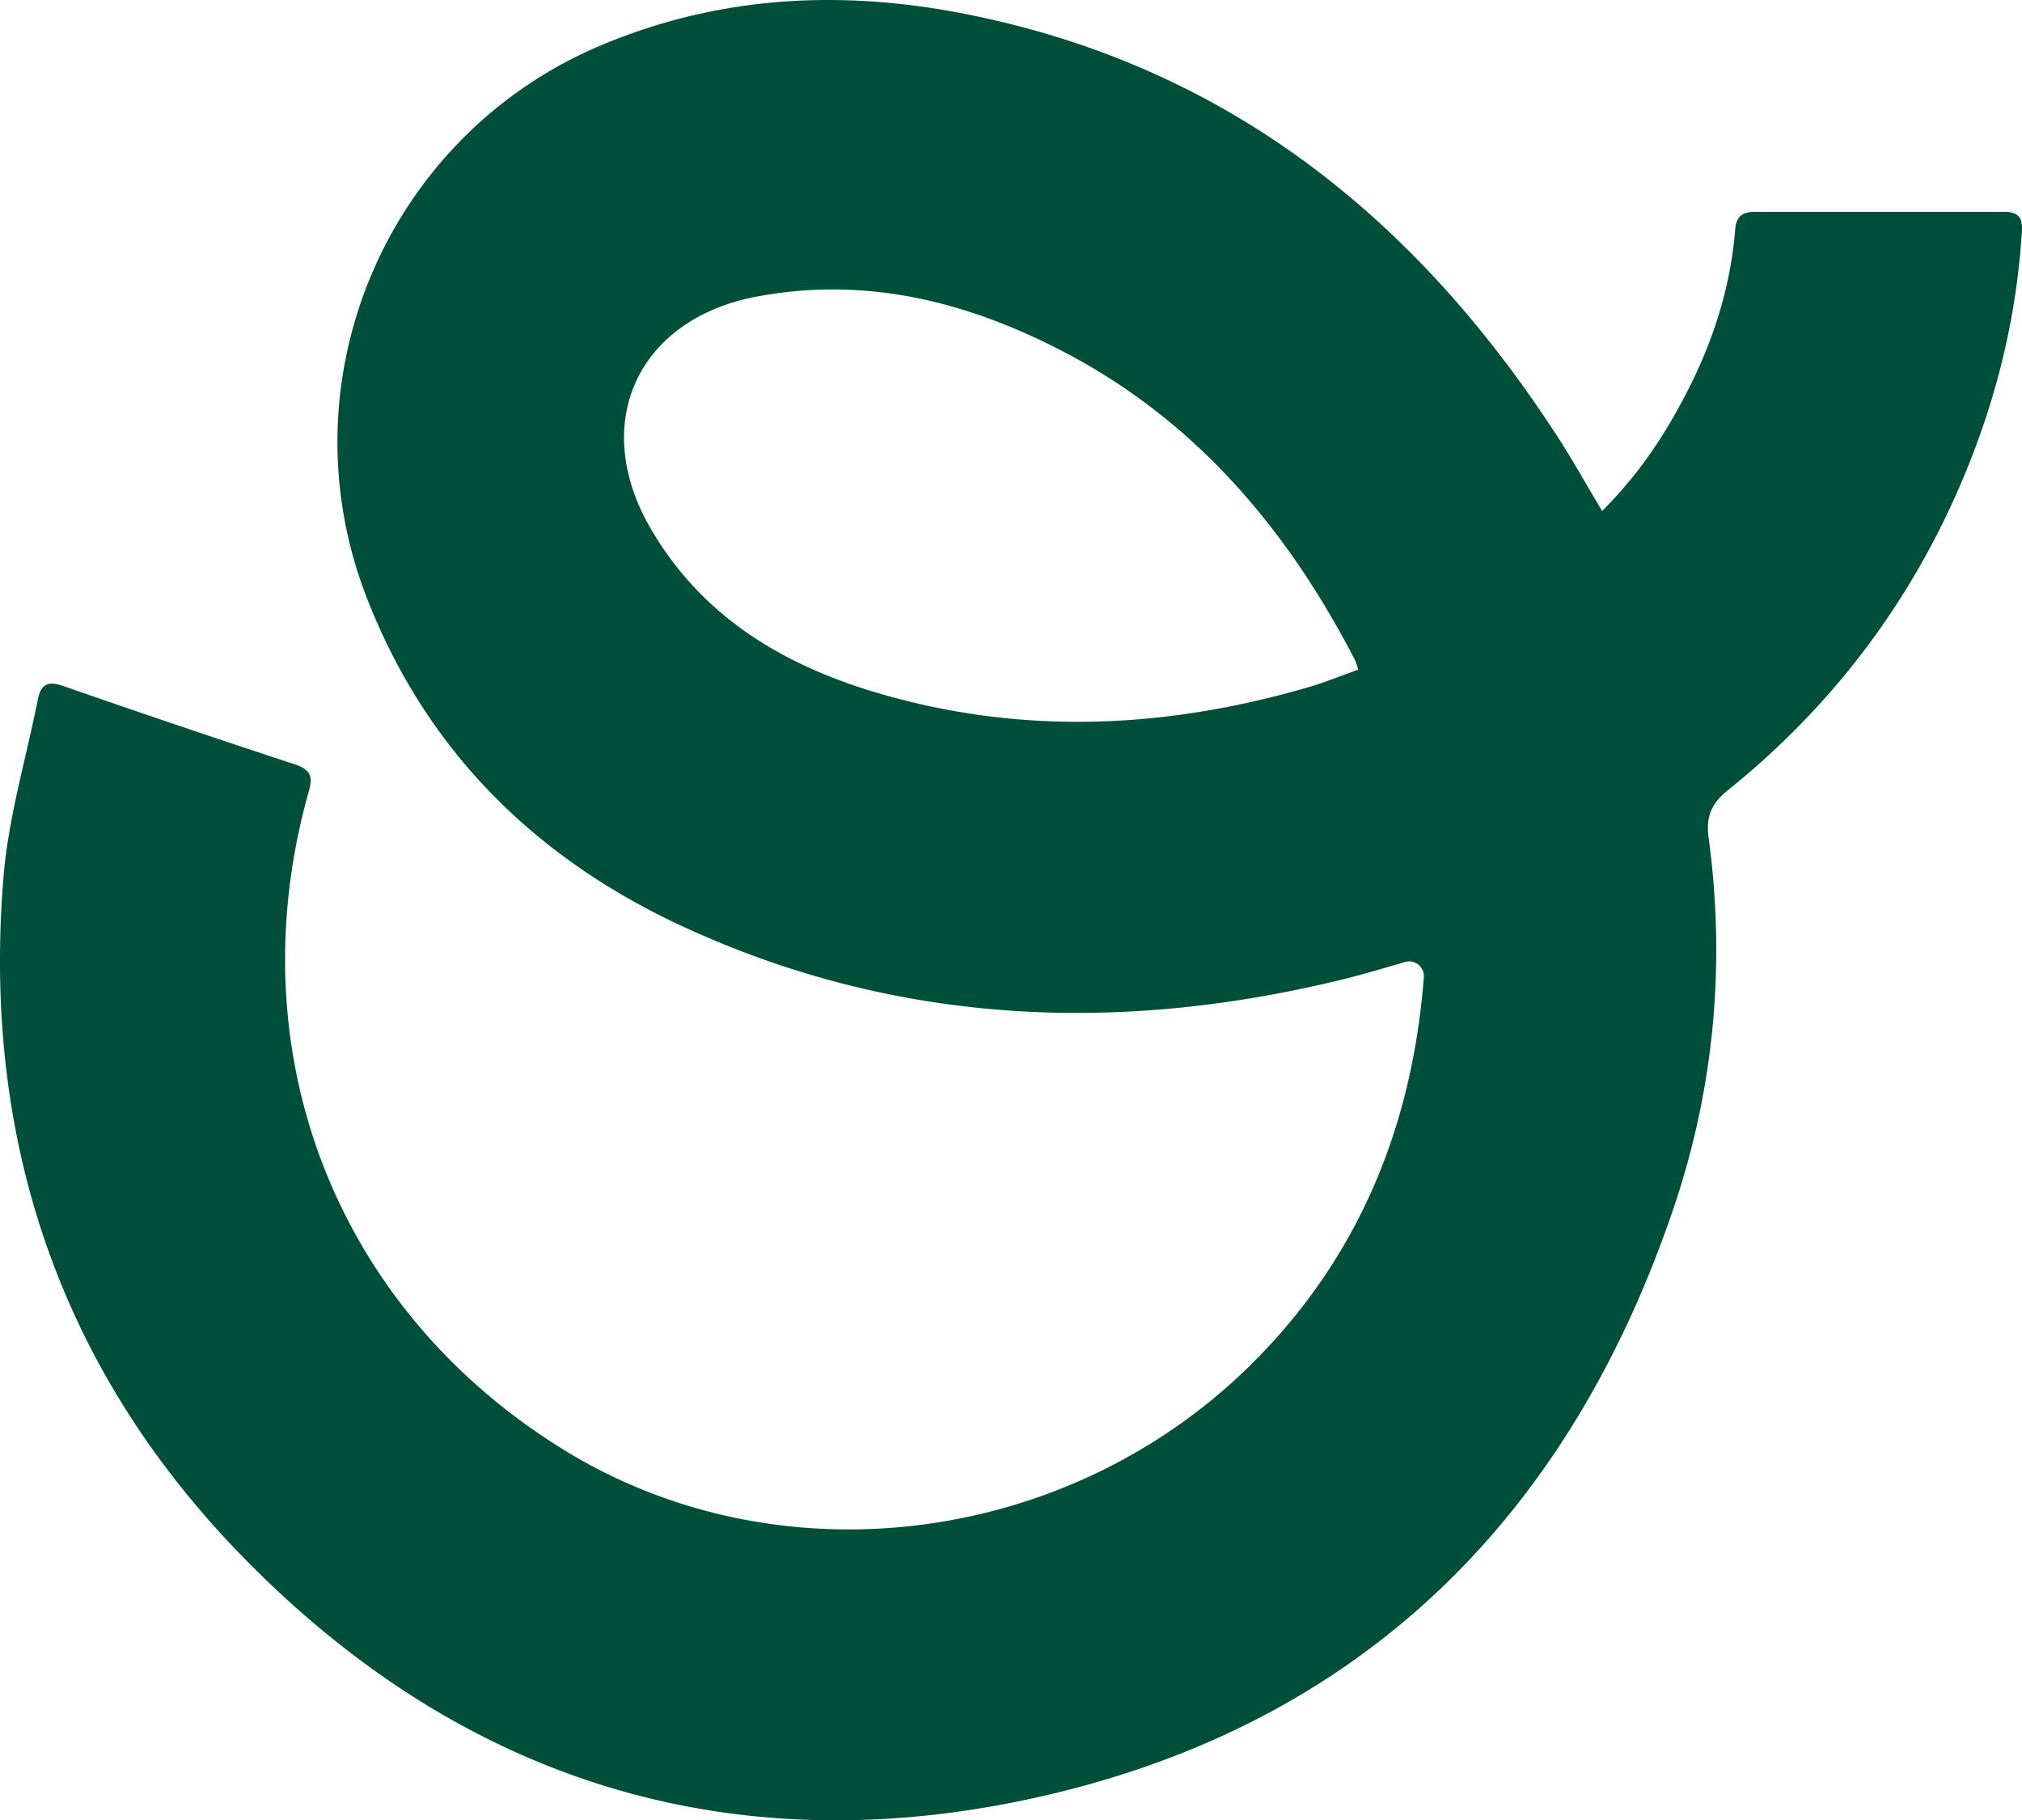 <svg xmlns="http://www.w3.org/2000/svg" width="1332" height="1199" fill="none"><path fill="#004F3A" d="M1055.57 336.402c23.7-23.638 40.69-49.189 54.94-76.653 17.68-33.889 29.41-69.997 32.54-108.323.61-8.951 4.72-11.858 12.95-11.858h164.51c10.44 0 12.04 5.126 11.35 13.77-4.11 64.872-21.18 126.225-48.92 184.671-34.44 72.216-83.05 132.957-145 182.758-11.05 8.951-14.17 17.595-12.34 31.289 11.05 82.084 3.81 163.25-22.41 241.586-69.18 206.091-206.567 341.568-416.872 389.538-202.151 45.98-381.52-8.64-527.438-158.81C38.26 900.36-12.335 748.278 2.523 575.082c3.505-38.326 14.858-76.347 22.402-114.367 2.21-10.863 7.239-12.164 17.373-8.645a9098.901 9098.901 0 0 0 151.938 51.408c10.439 3.519 12.039 7.956 9.143 17.901-48.004 170.595 17.069 339.66 166.415 432.607 144.014 89.814 338.545 64.264 459.852-60.741 67.282-69.309 101.037-153.994 108.352-250.155 0-6.579-6.248-11.322-12.572-9.409-12.725 3.748-24.536 7.267-36.727 10.404-149.728 37.408-296.865 31.594-438.364-33.584-96.999-44.752-169.311-115.361-208.781-216.953C185.93 250.417 254.813 89.384 395.702 29.944c81.15-34.196 164.891-37.103 249.546-18.82C810.139 46.239 931.674 143.7 1023.26 283.389c10.98 16.524 20.73 34.042 32.08 53.091h.15l.08-.077ZM894.49 441.207s.228-.153.228-.306c-1.219-3.672-1.524-5.202-2.438-6.732-43.89-84.685-102.943-154.989-187.598-200.353-64.768-34.501-132.965-52.402-206.876-38.326-77.721 14.994-109.267 83.078-69.492 152.081 32.232 55.922 83.055 87.899 142.718 106.718 97.304 30.37 194.532 26.545 291.836-1.913 10.743-3.213 20.802-7.344 31.545-11.169h.077Z"/></svg>
